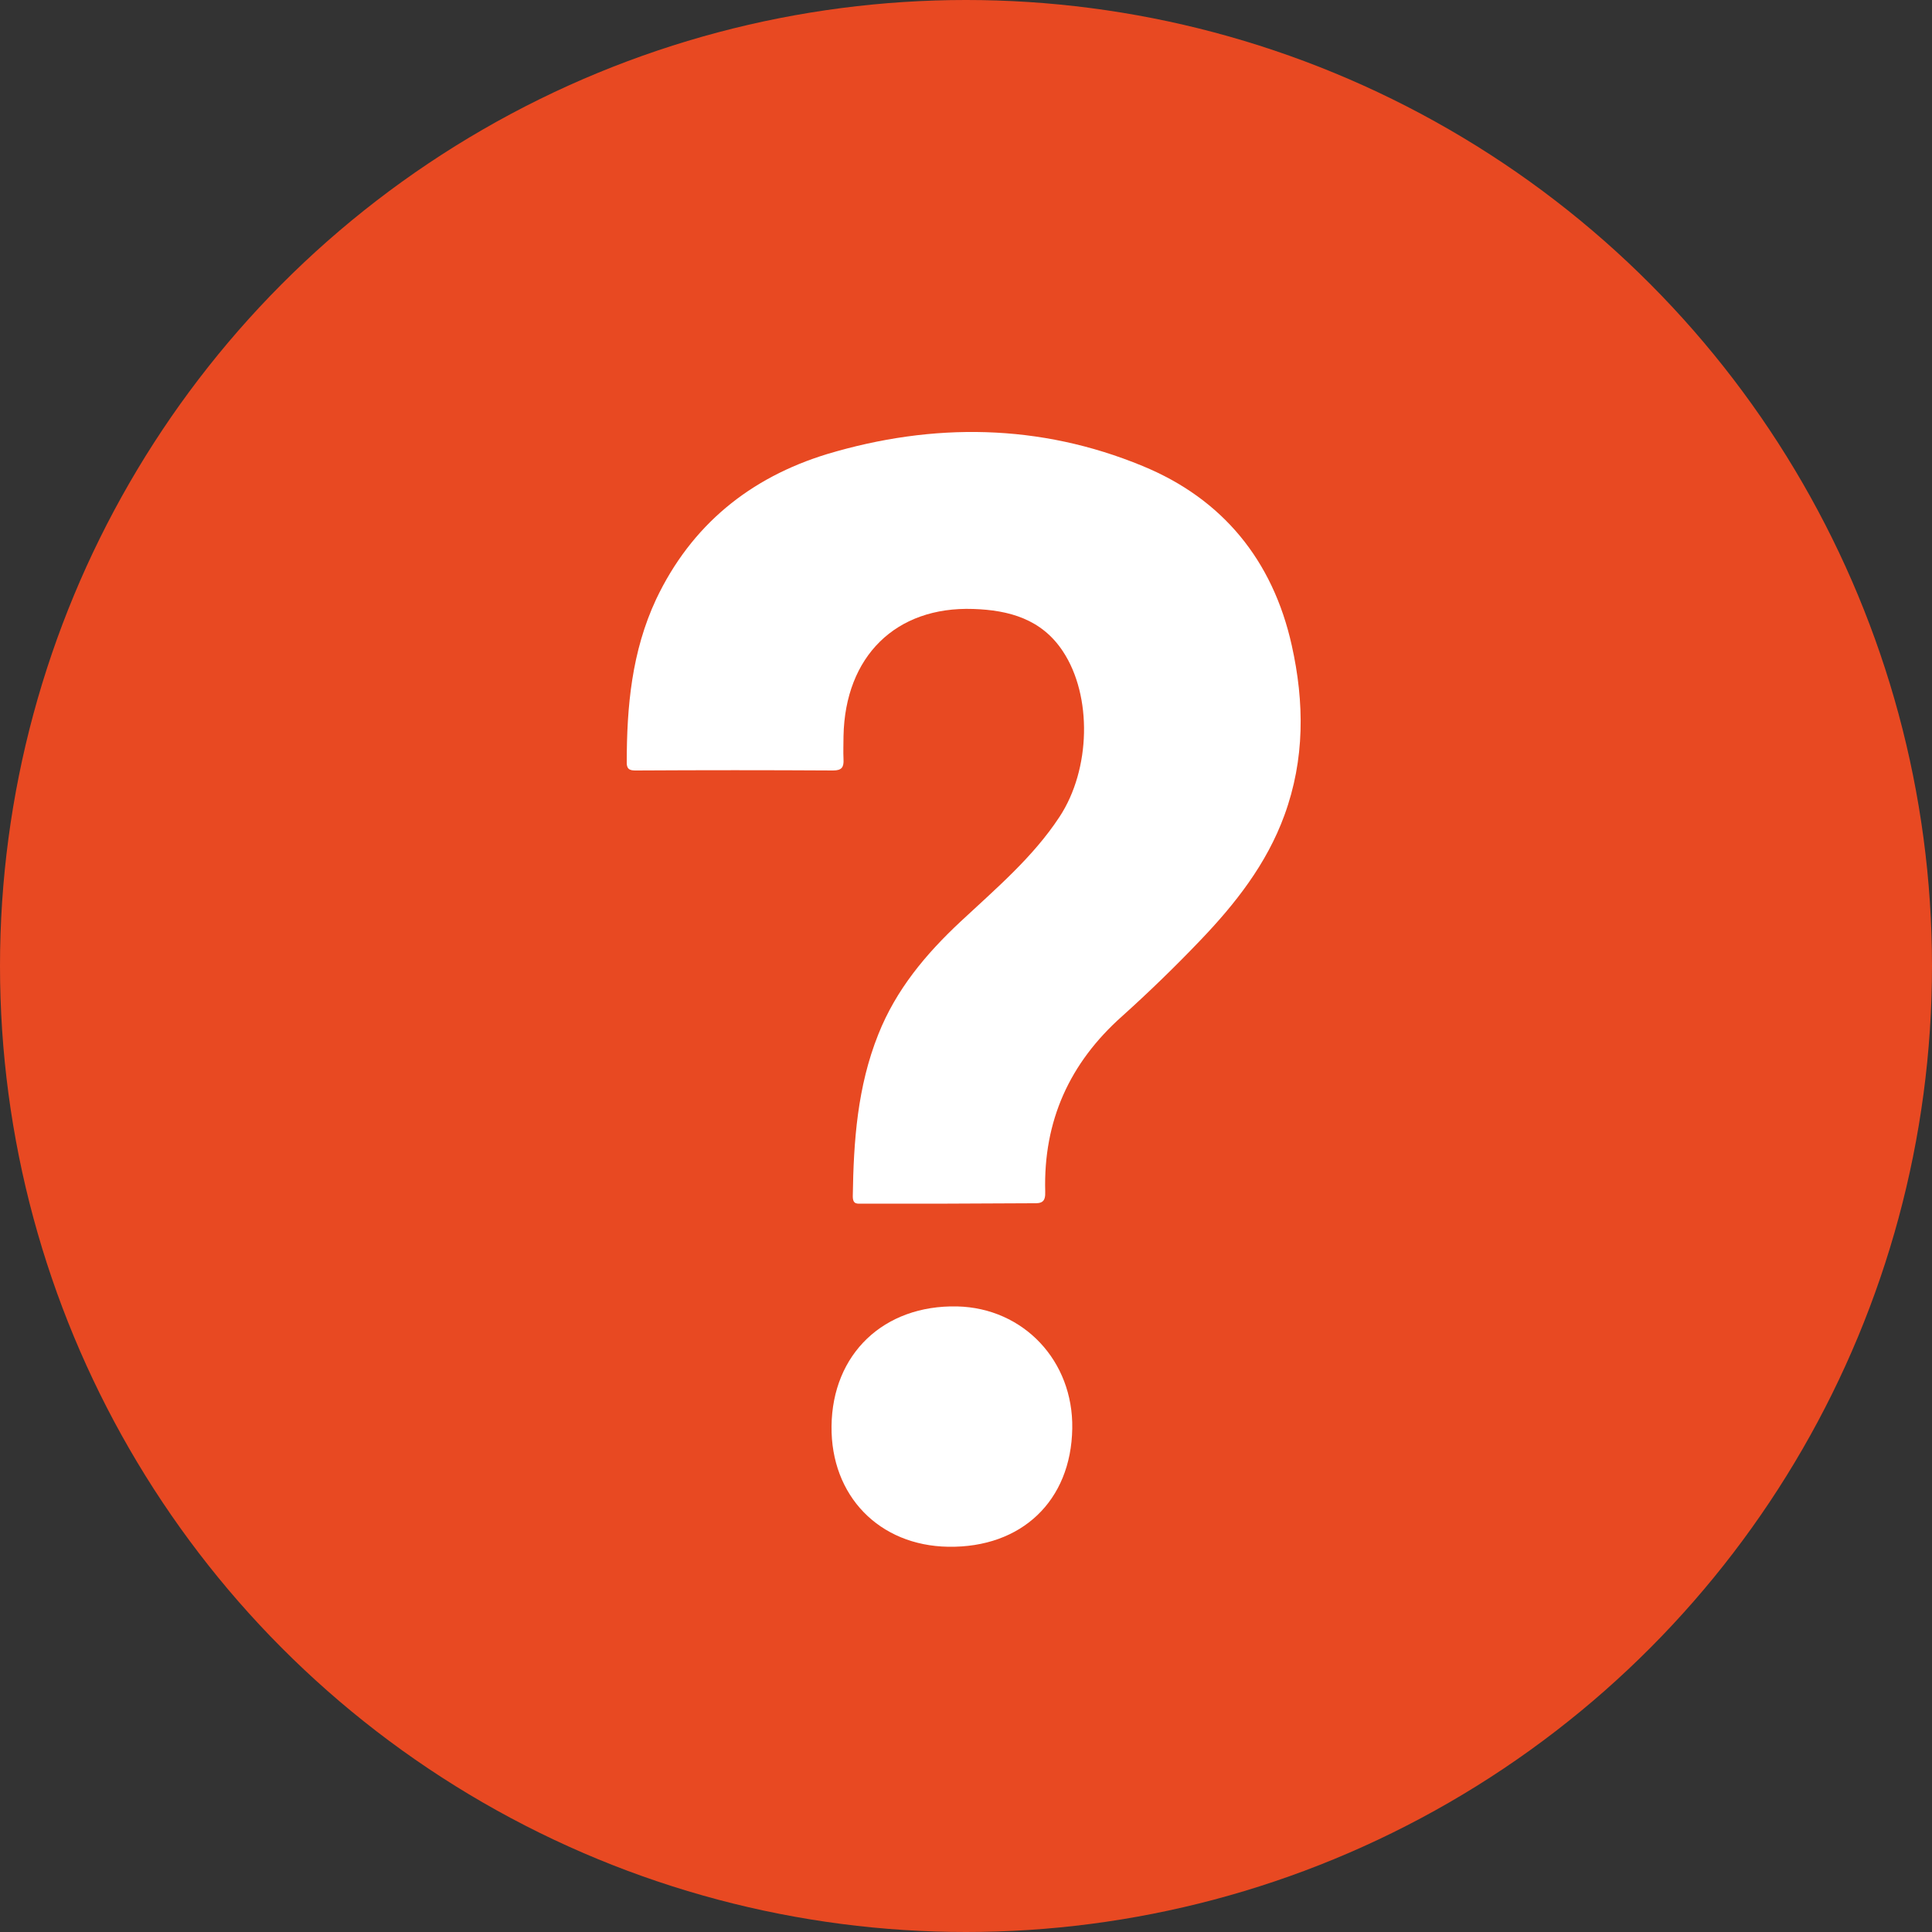 <svg xmlns="http://www.w3.org/2000/svg" xmlns:xlink="http://www.w3.org/1999/xlink" id="Capa_1" x="0px" y="0px" viewBox="0 0 500 500" xml:space="preserve"><rect x="0" y="0" width="500" height="500" fill="#333333" stroke="none"/><circle fill="#E84922" cx="250" cy="250" r="250"></circle><path fill="#FFFFFF" d="M245.2,311.5c-7.3,0-14.7,0-22,0c-1.3,0-2.5,0.3-2.5-1.9c0.2-14.3,1.2-28.4,6.6-41.9 c4.6-11.6,12.3-20.8,21.3-29.2c9.1-8.5,18.7-16.6,25.6-27.1c8.1-12.3,8.5-31.3,0.9-42.8c-5.5-8.4-14-10.7-23.2-11 c-20.1-0.7-33.2,12.3-33.6,32.9c0,2-0.1,4,0,6c0.1,2-0.4,2.9-2.7,2.9c-16.9-0.1-33.8-0.1-50.8,0c-1.4,0-2.6,0-2.6-2 c0-14.6,1.3-28.8,7.6-42.3c9.1-19.2,24.3-31.5,44.3-37.6c27.4-8.2,55-7.9,81.6,3.1c20.7,8.5,33.7,24.4,38.6,46.4 c3.3,14.8,3.4,29.5-1.9,44c-4.6,12.6-12.7,22.9-21.8,32.4c-6.5,6.8-13.2,13.3-20.2,19.6c-13.6,12.1-20.4,27.1-19.9,45.4 c0.1,2.6-0.8,3.1-3.2,3C259.9,311.4,252.5,311.5,245.2,311.5C245.2,311.5,245.2,311.5,245.2,311.5z"></path><path fill="#FFFFFF" d="M277.5,369.7c-0.3,18.7-13.1,30.9-32.1,30.6c-17.9-0.3-30.4-13.2-30.2-31.2c0.2-18.7,13.5-31.4,32.5-31 C264.9,338.5,277.8,352.2,277.5,369.7z"></path></svg>
